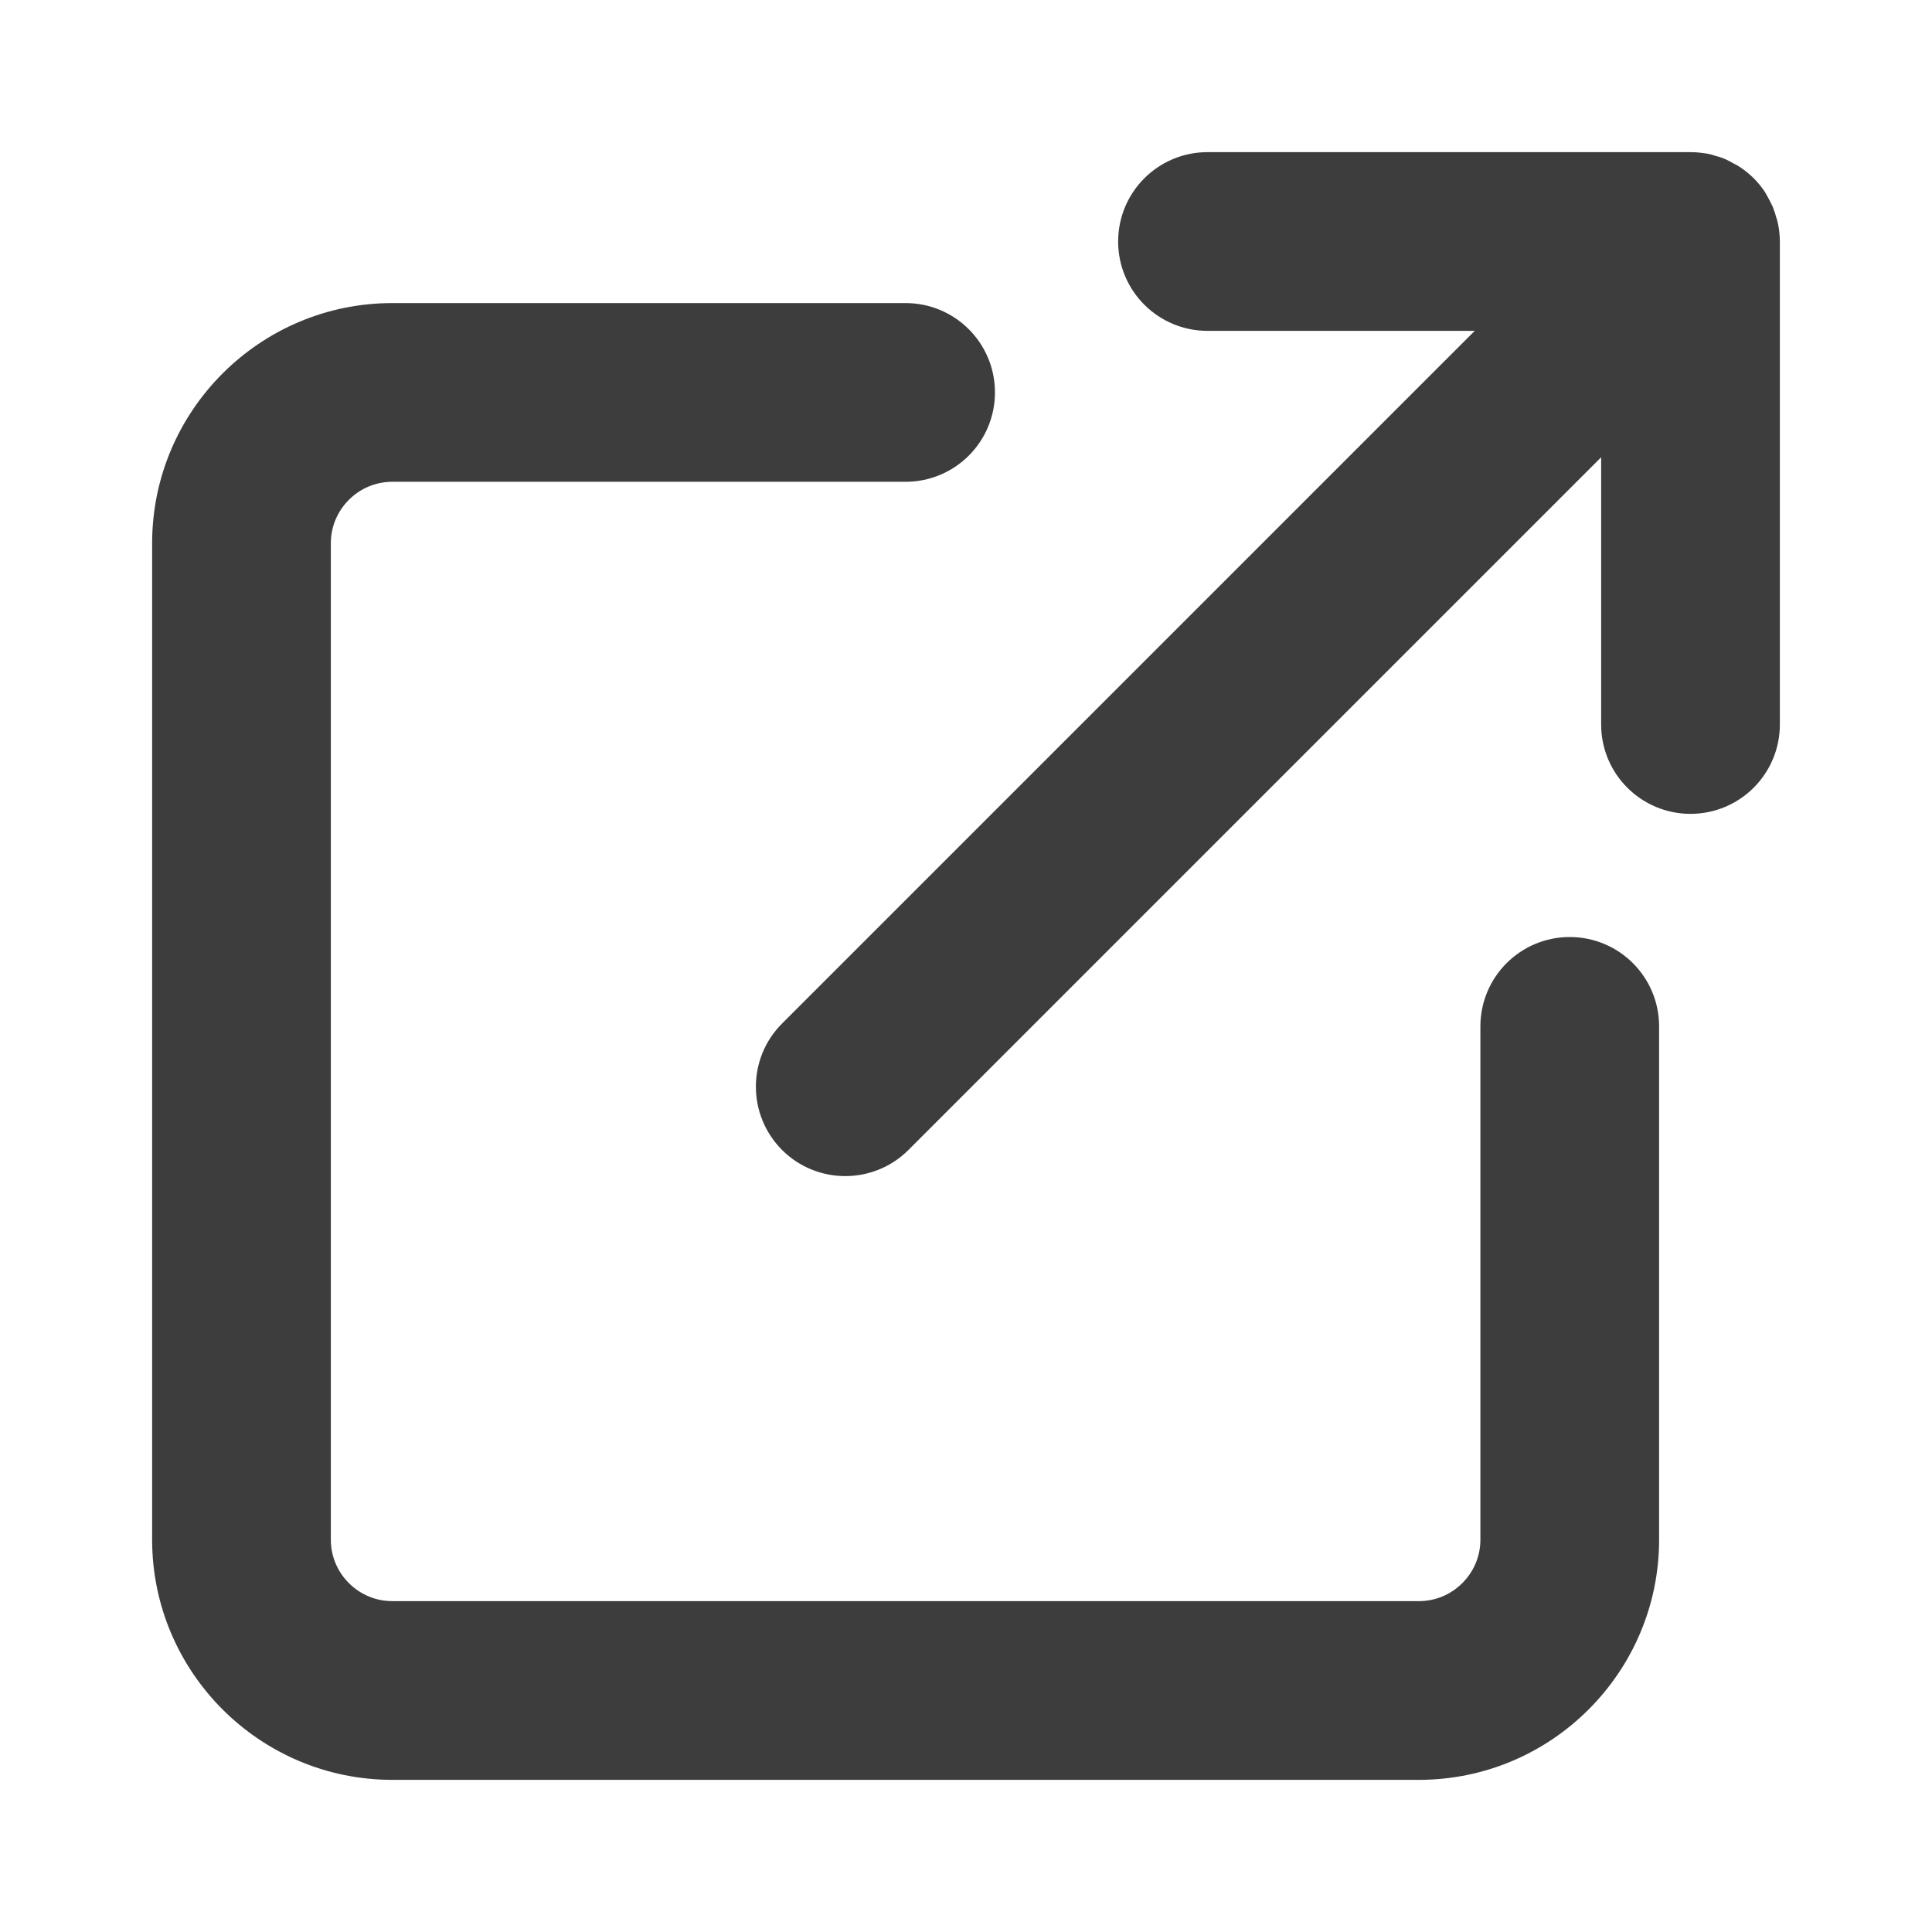 <?xml version="1.0" encoding="UTF-8"?> <svg xmlns="http://www.w3.org/2000/svg" viewBox="0 0 100.00 100.00" data-guides="{&quot;vertical&quot;:[],&quot;horizontal&quot;:[]}"><path fill="#3d3d3d" stroke="#3d3d3d" fill-opacity="1" stroke-width="3" stroke-opacity="1" color="rgb(51, 51, 51)" fill-rule="evenodd" id="tSvg1d0e2eb96f" title="Path 1" d="M84.375 53.125C84.375 61.982 84.375 70.838 84.375 79.695C84.375 85.718 79.469 90.625 73.445 90.625C55.731 90.625 38.018 90.625 20.304 90.625C14.281 90.625 9.374 85.719 9.374 79.695C9.374 62.502 9.374 45.31 9.374 28.117C9.374 22.094 14.28 17.187 20.304 17.187C29.161 17.187 38.017 17.187 46.874 17.187C48.601 17.187 49.999 18.585 49.999 20.312C49.999 22.039 48.601 23.437 46.874 23.437C38.017 23.437 29.161 23.437 20.304 23.437C17.726 23.437 15.624 25.539 15.624 28.117C15.624 45.309 15.624 62.502 15.624 79.695C15.624 82.273 17.726 84.374 20.304 84.374C38.018 84.374 55.731 84.374 73.445 84.374C76.023 84.374 78.125 82.273 78.125 79.695C78.125 70.838 78.125 61.981 78.125 53.125C78.125 51.398 79.523 50 81.25 50C82.976 50 84.375 51.398 84.375 53.125ZM90.562 11.891C90.547 11.797 90.508 11.711 90.484 11.625C90.453 11.516 90.43 11.414 90.383 11.305C90.336 11.196 90.281 11.102 90.227 11C90.18 10.922 90.148 10.836 90.102 10.766C89.875 10.422 89.578 10.125 89.234 9.899C89.156 9.844 89.07 9.813 88.992 9.766C88.898 9.711 88.797 9.657 88.695 9.61C88.594 9.563 88.484 9.539 88.375 9.508C88.289 9.485 88.203 9.446 88.109 9.43C87.914 9.399 87.703 9.375 87.5 9.375C79.167 9.375 70.833 9.375 62.5 9.375C60.773 9.375 59.375 10.774 59.375 12.5C59.375 14.227 60.773 15.625 62.5 15.625C68.318 15.625 74.135 15.625 79.953 15.625C67.148 28.43 54.344 41.235 41.539 54.039C40.32 55.258 40.32 57.235 41.539 58.461C42.148 59.071 42.953 59.375 43.75 59.375C44.547 59.375 45.352 59.071 45.961 58.461C58.766 45.657 71.57 32.852 84.375 20.047C84.375 25.865 84.375 31.683 84.375 37.5C84.375 39.227 85.773 40.625 87.5 40.625C89.226 40.625 90.625 39.227 90.625 37.5C90.625 29.167 90.625 20.834 90.625 12.5C90.625 12.297 90.601 12.094 90.562 11.891Z"></path><defs></defs></svg> 